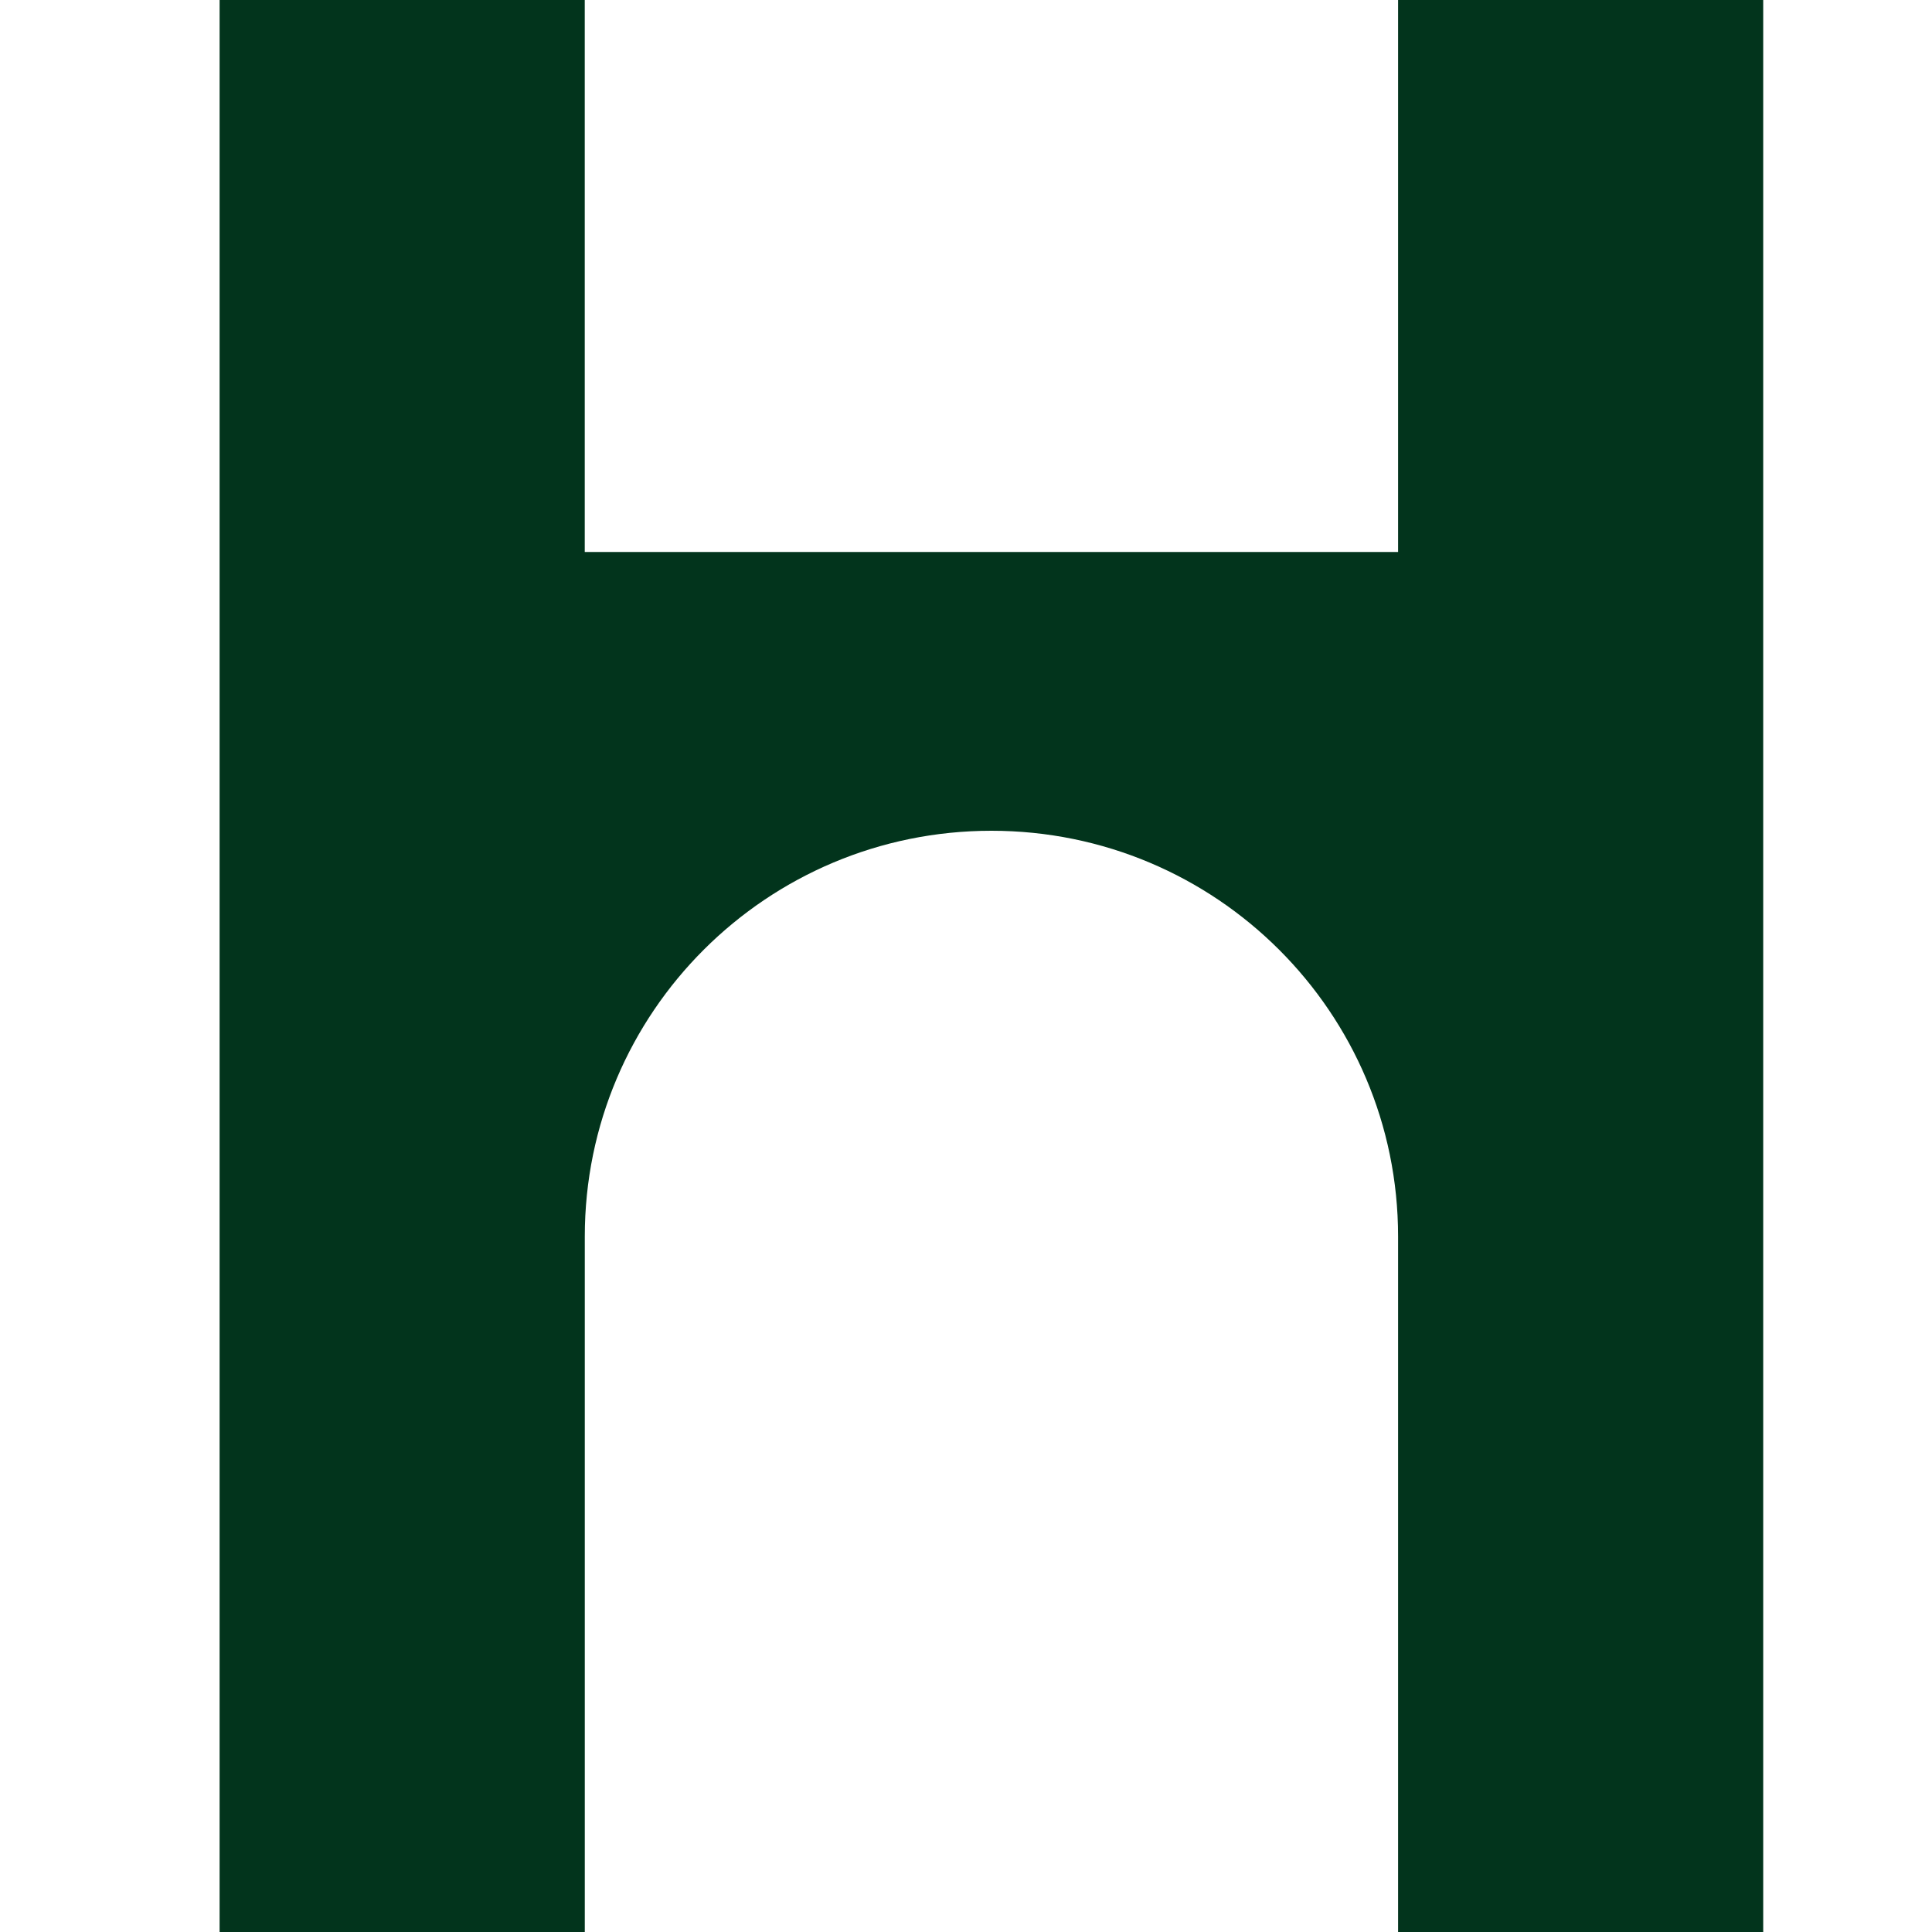 <svg width="96" height="96" viewBox="0 0 96 96" fill="none" xmlns="http://www.w3.org/2000/svg">
<g clip-path="url(#clip0_36_93)">
<g clip-path="url(#clip1_36_93)">
<path d="M87.613 0V96H69.47V61.44C69.47 50.306 60.424 41.28 49.264 41.28C38.104 41.28 29.058 50.306 29.058 61.44V96H10.912V0H29.056V27.429H69.47V0H87.613Z" fill="#02341C"/>
</g>
</g>
<defs>
<clipPath id="clip0_36_93">
<rect width="96" height="96" fill="white"/>
</clipPath>
<clipPath id="clip1_36_93">
<rect width="76.701" height="96" fill="white" transform="translate(10.912)"/>
</clipPath>
</defs>
</svg>
